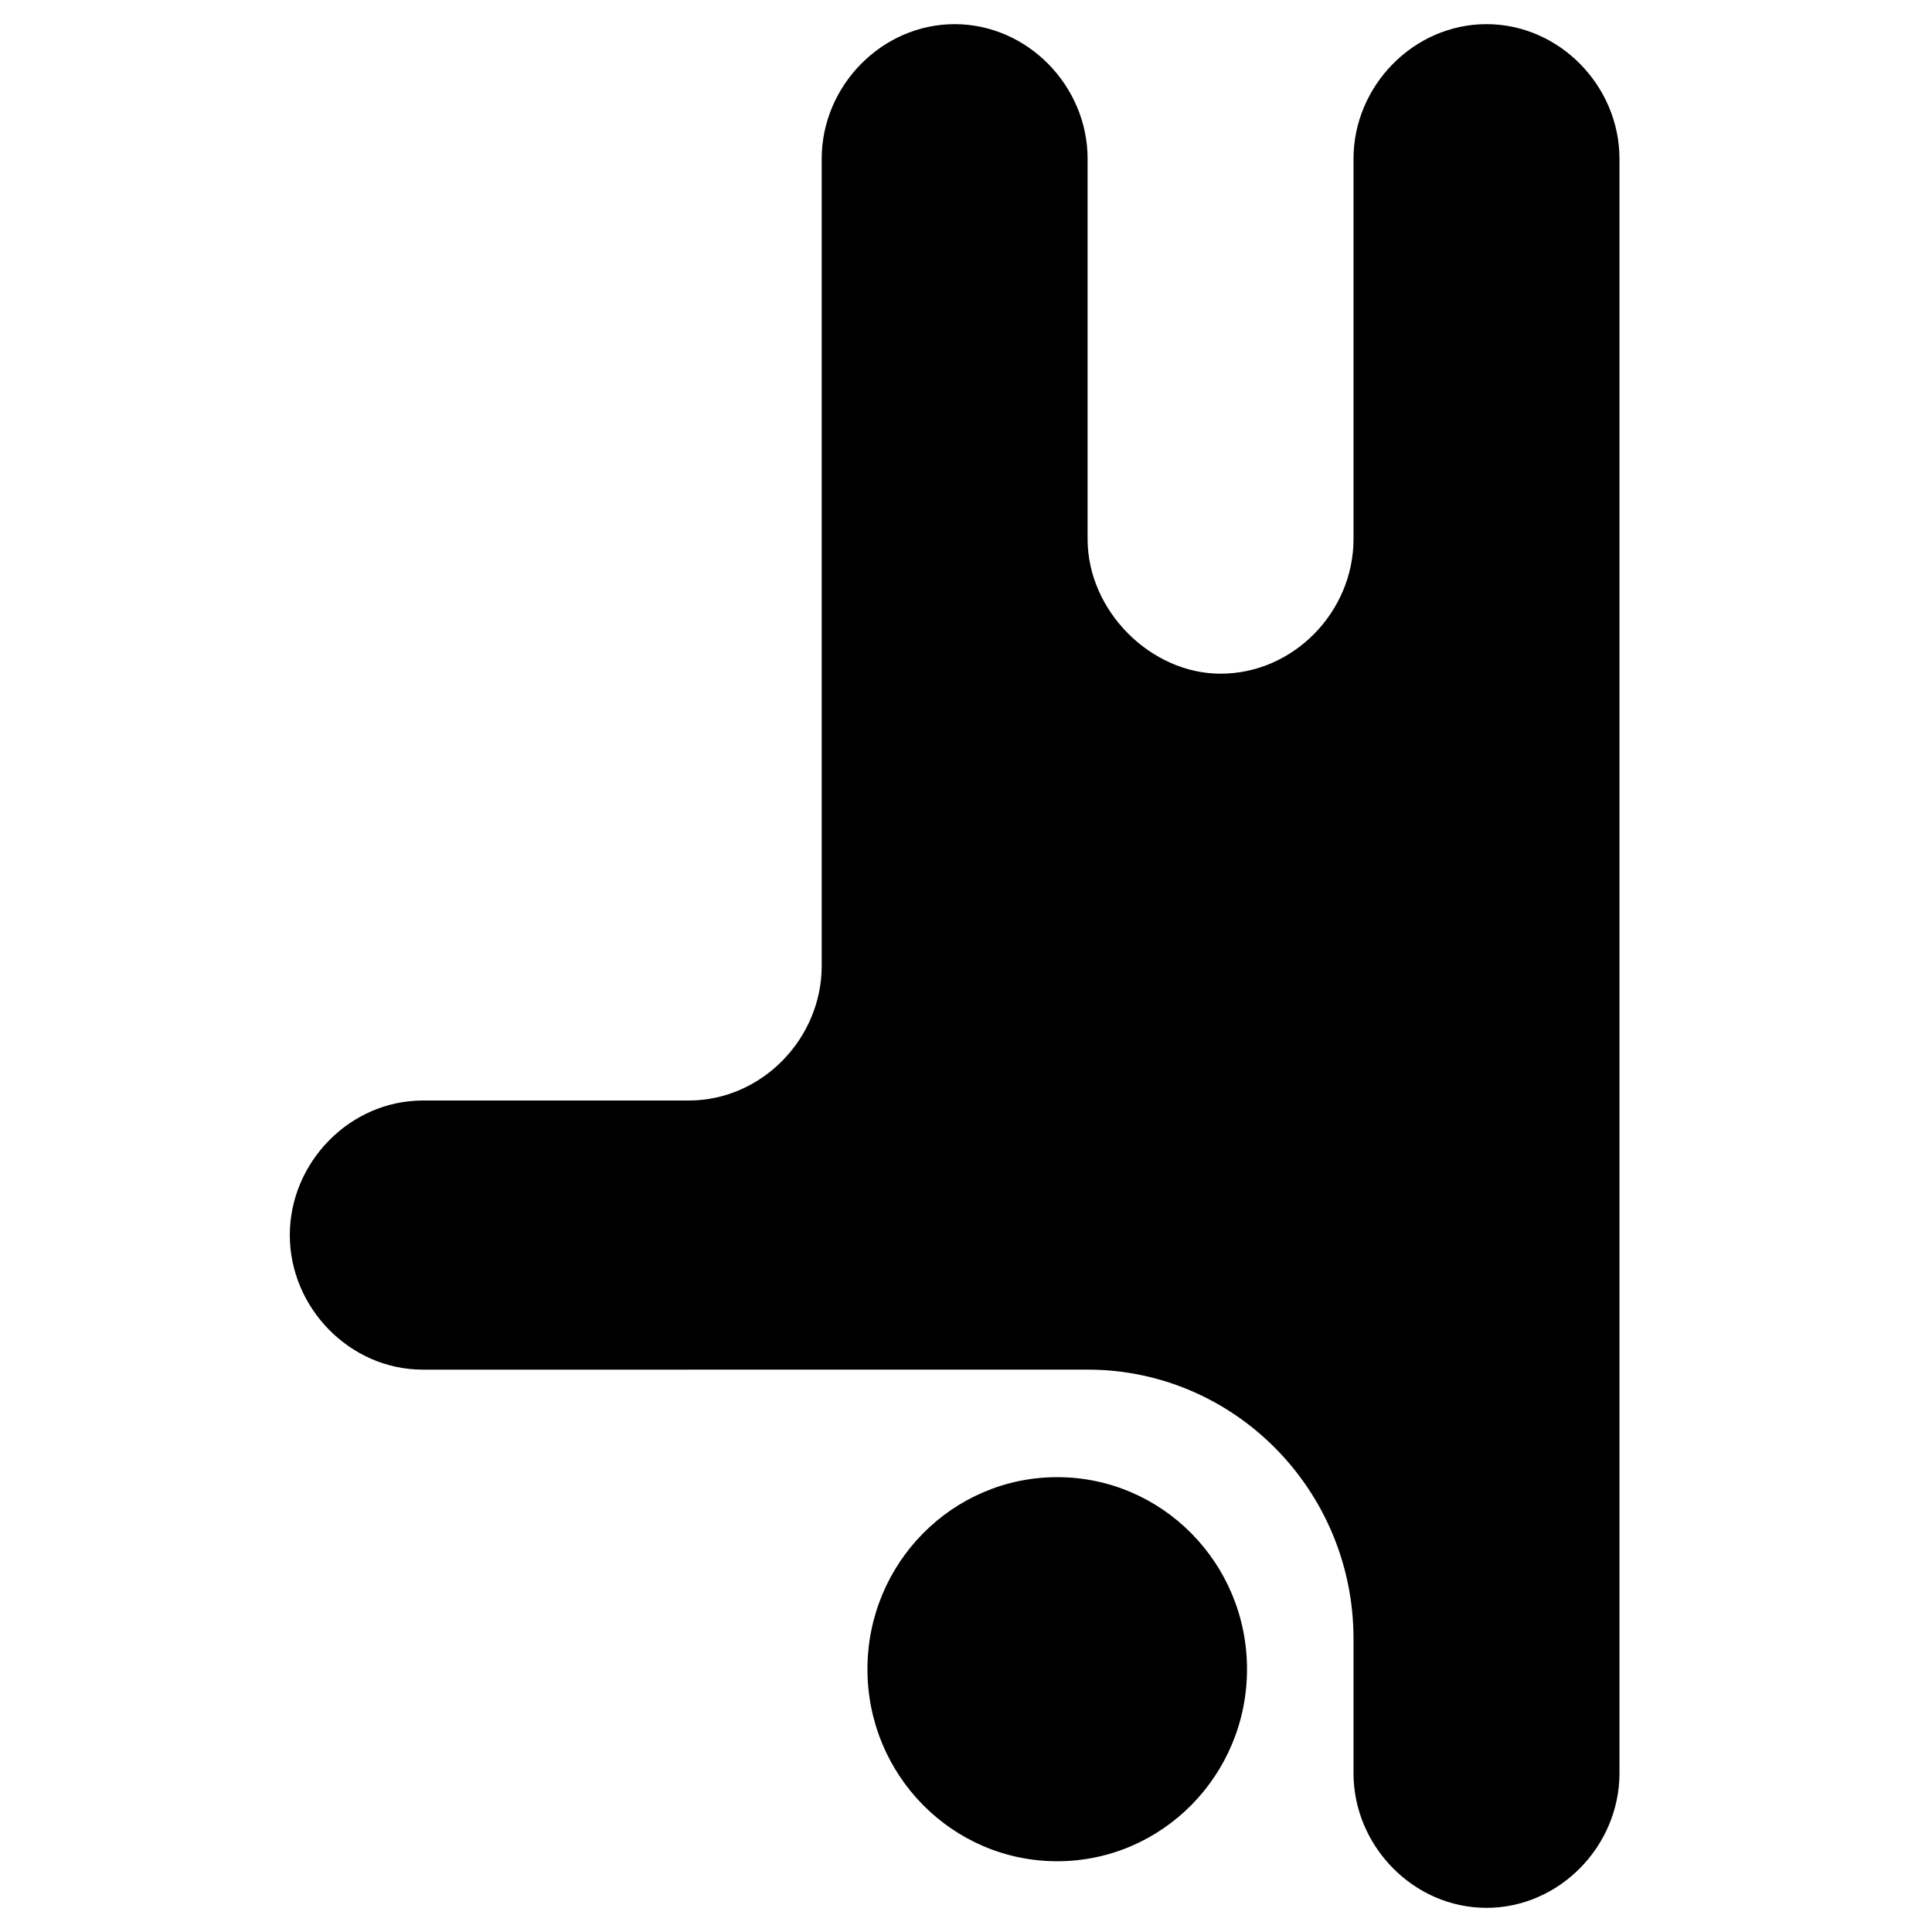 <svg width="80" height="80" viewBox="0 0 80 80" fill="none" xmlns="http://www.w3.org/2000/svg">
<path d="M45.035 56.713L17.506 56.714C14.479 56.712 12.001 54.147 12 51.141C12.002 48.134 14.481 45.572 17.507 45.57H28.555C31.567 45.549 34.023 42.992 34.025 39.999V6.57C34.026 3.565 36.505 1.002 39.529 1C42.555 1.001 45.033 3.564 45.035 6.57V22.326C45.037 25.29 47.642 27.894 50.54 27.896C53.566 27.895 56.045 25.331 56.046 22.324V6.57C56.048 3.564 58.526 1.001 61.552 1C64.578 1.001 67.056 3.564 67.059 6.57V73.429C67.057 76.435 64.578 78.999 61.552 79C58.526 78.999 56.047 76.435 56.046 73.429V67.857C56.046 61.706 51.112 56.713 45.035 56.713Z" fill="black"/>
<path d="M43.777 77.07C48.117 77.07 51.636 73.509 51.636 69.118C51.636 64.726 48.117 61.166 43.777 61.166C39.437 61.166 35.919 64.726 35.919 69.118C35.919 73.509 39.437 77.07 43.777 77.07Z" fill="black"/>
</svg>
